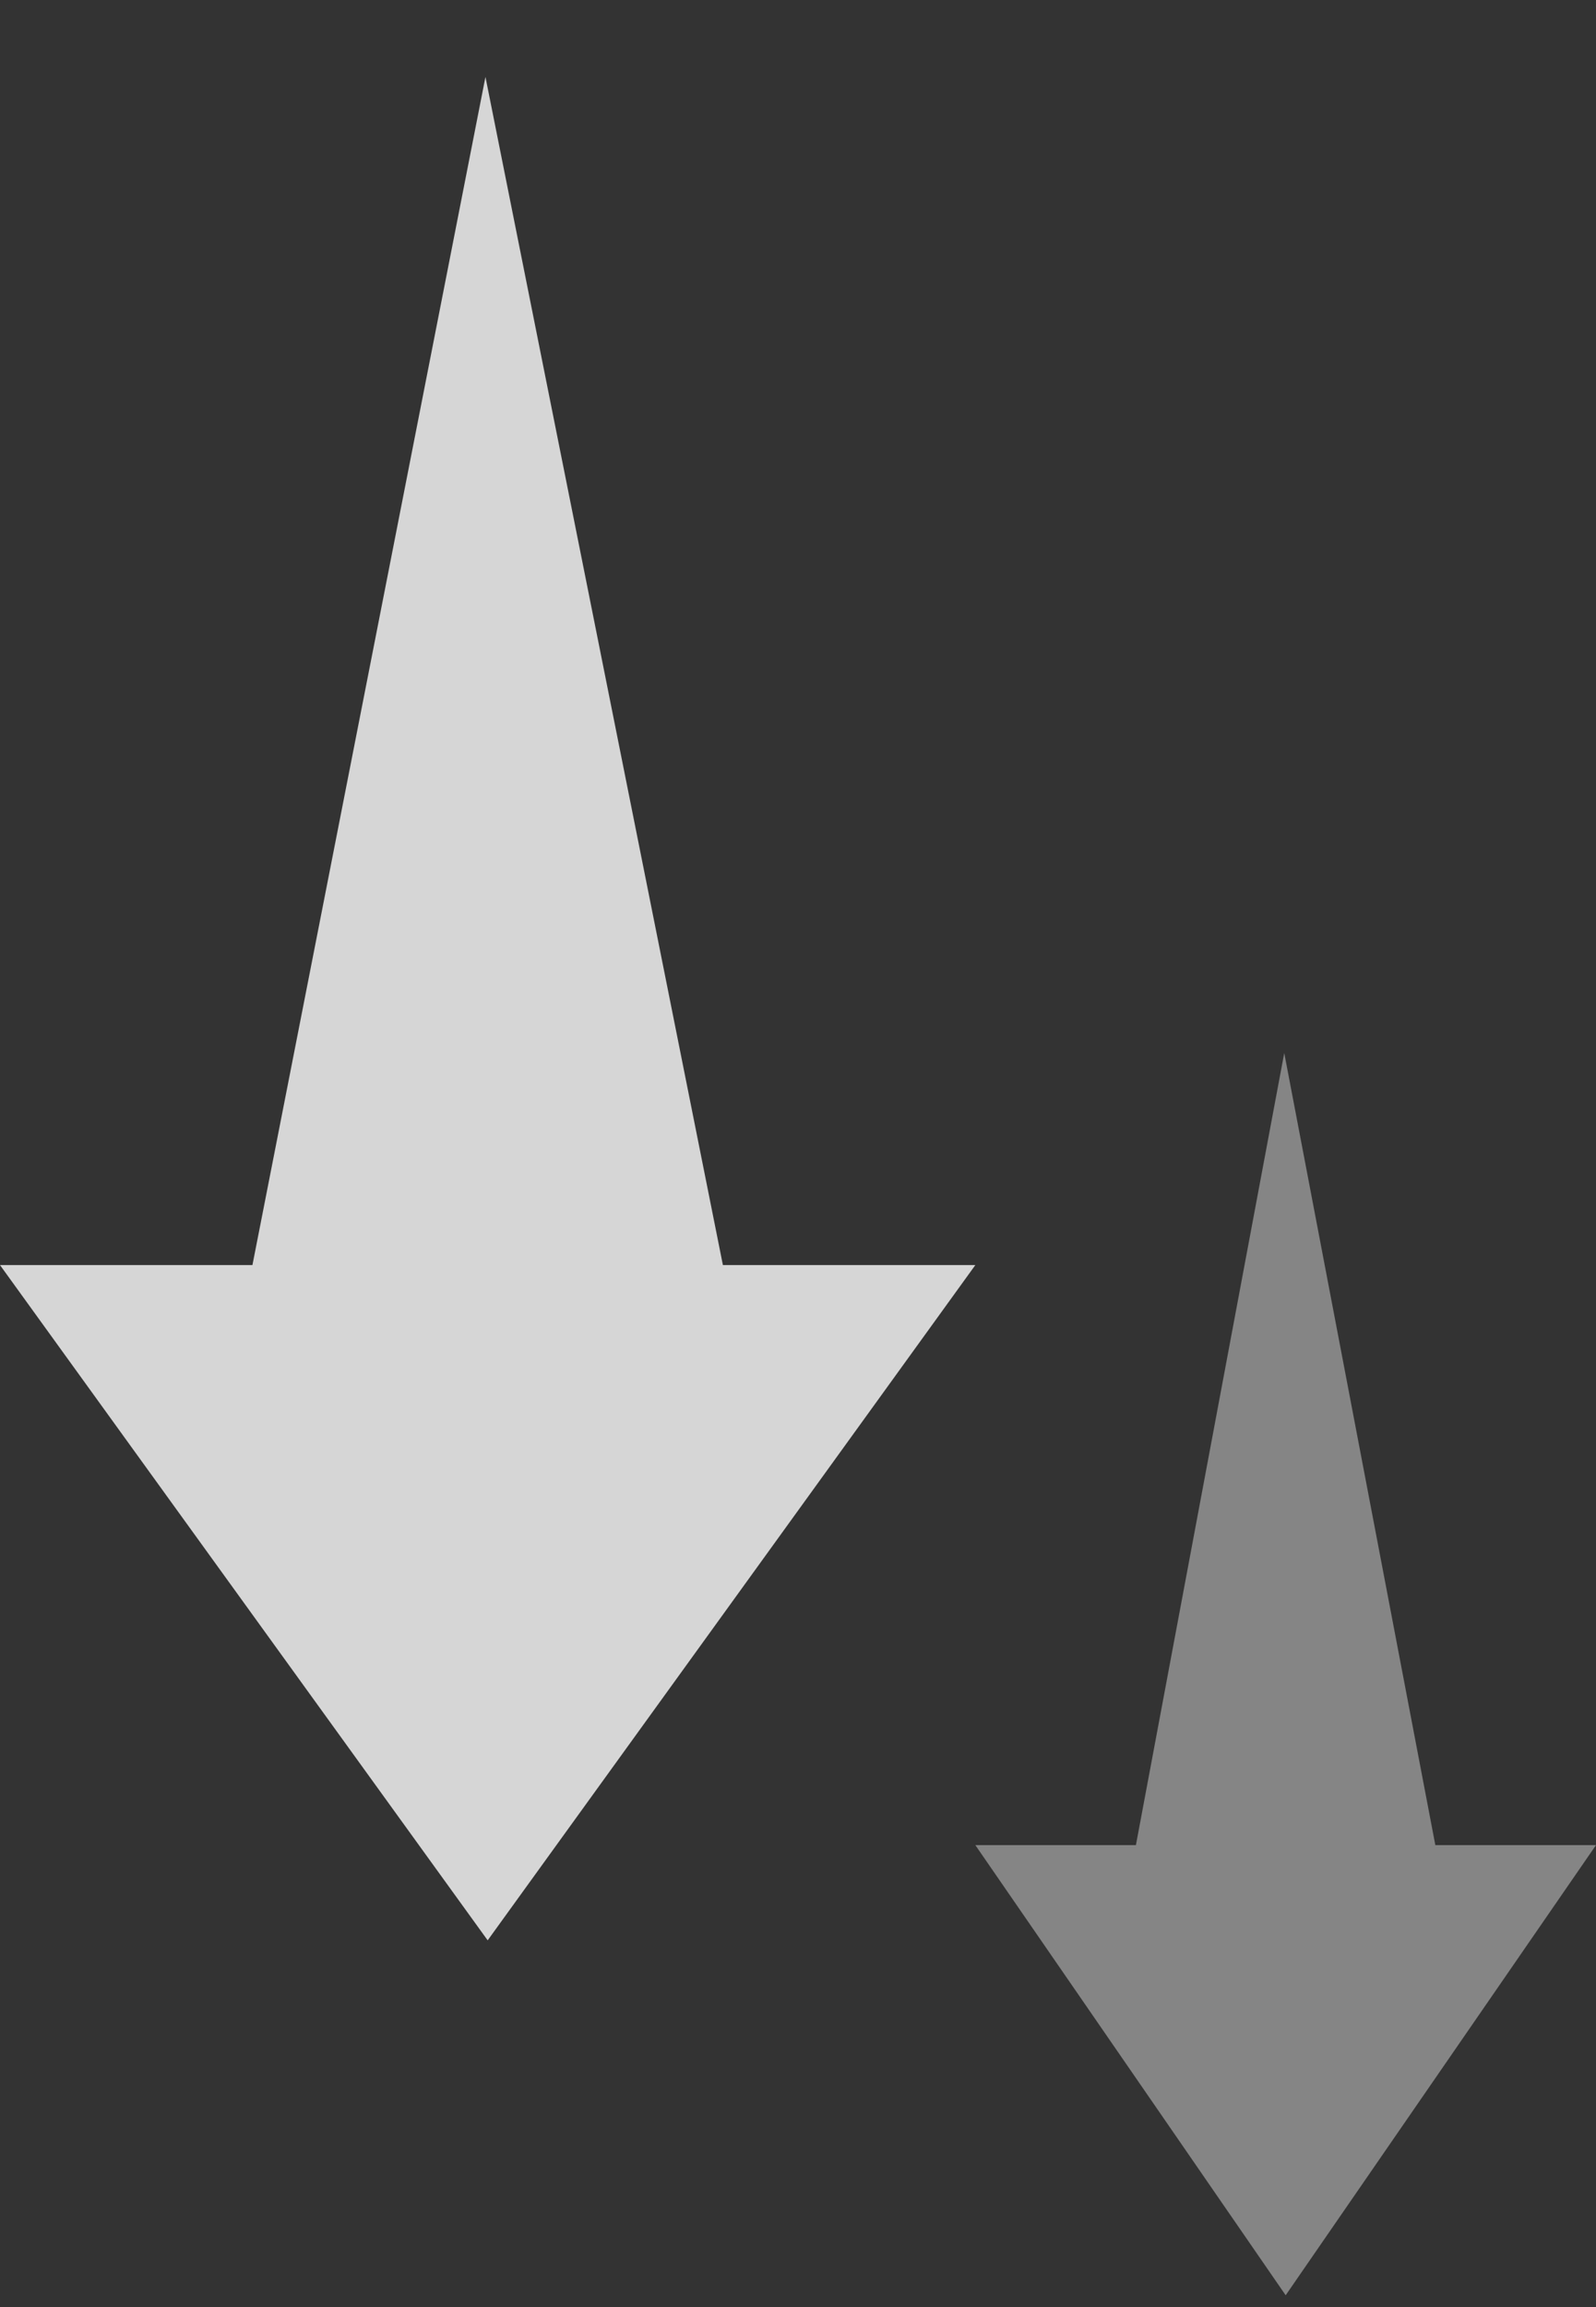 <svg width="18" height="26" viewBox="0 0 18 26" fill="none" xmlns="http://www.w3.org/2000/svg">
<rect x="0" y="0" width="18" height="26" fill="#333333" stroke="none"/>
<path opacity="0.8" d="M2.847 14.257H-2.81733e-07L5.5 21.867L11 14.257H8.153L5.475 0.867L2.847 14.257Z" fill="white"/>
<path opacity="0.4" d="M12.811 20.794H11L14.5 25.867L18 20.794H16.188L14.484 11.867L12.811 20.794Z" fill="white"/>
</svg>
